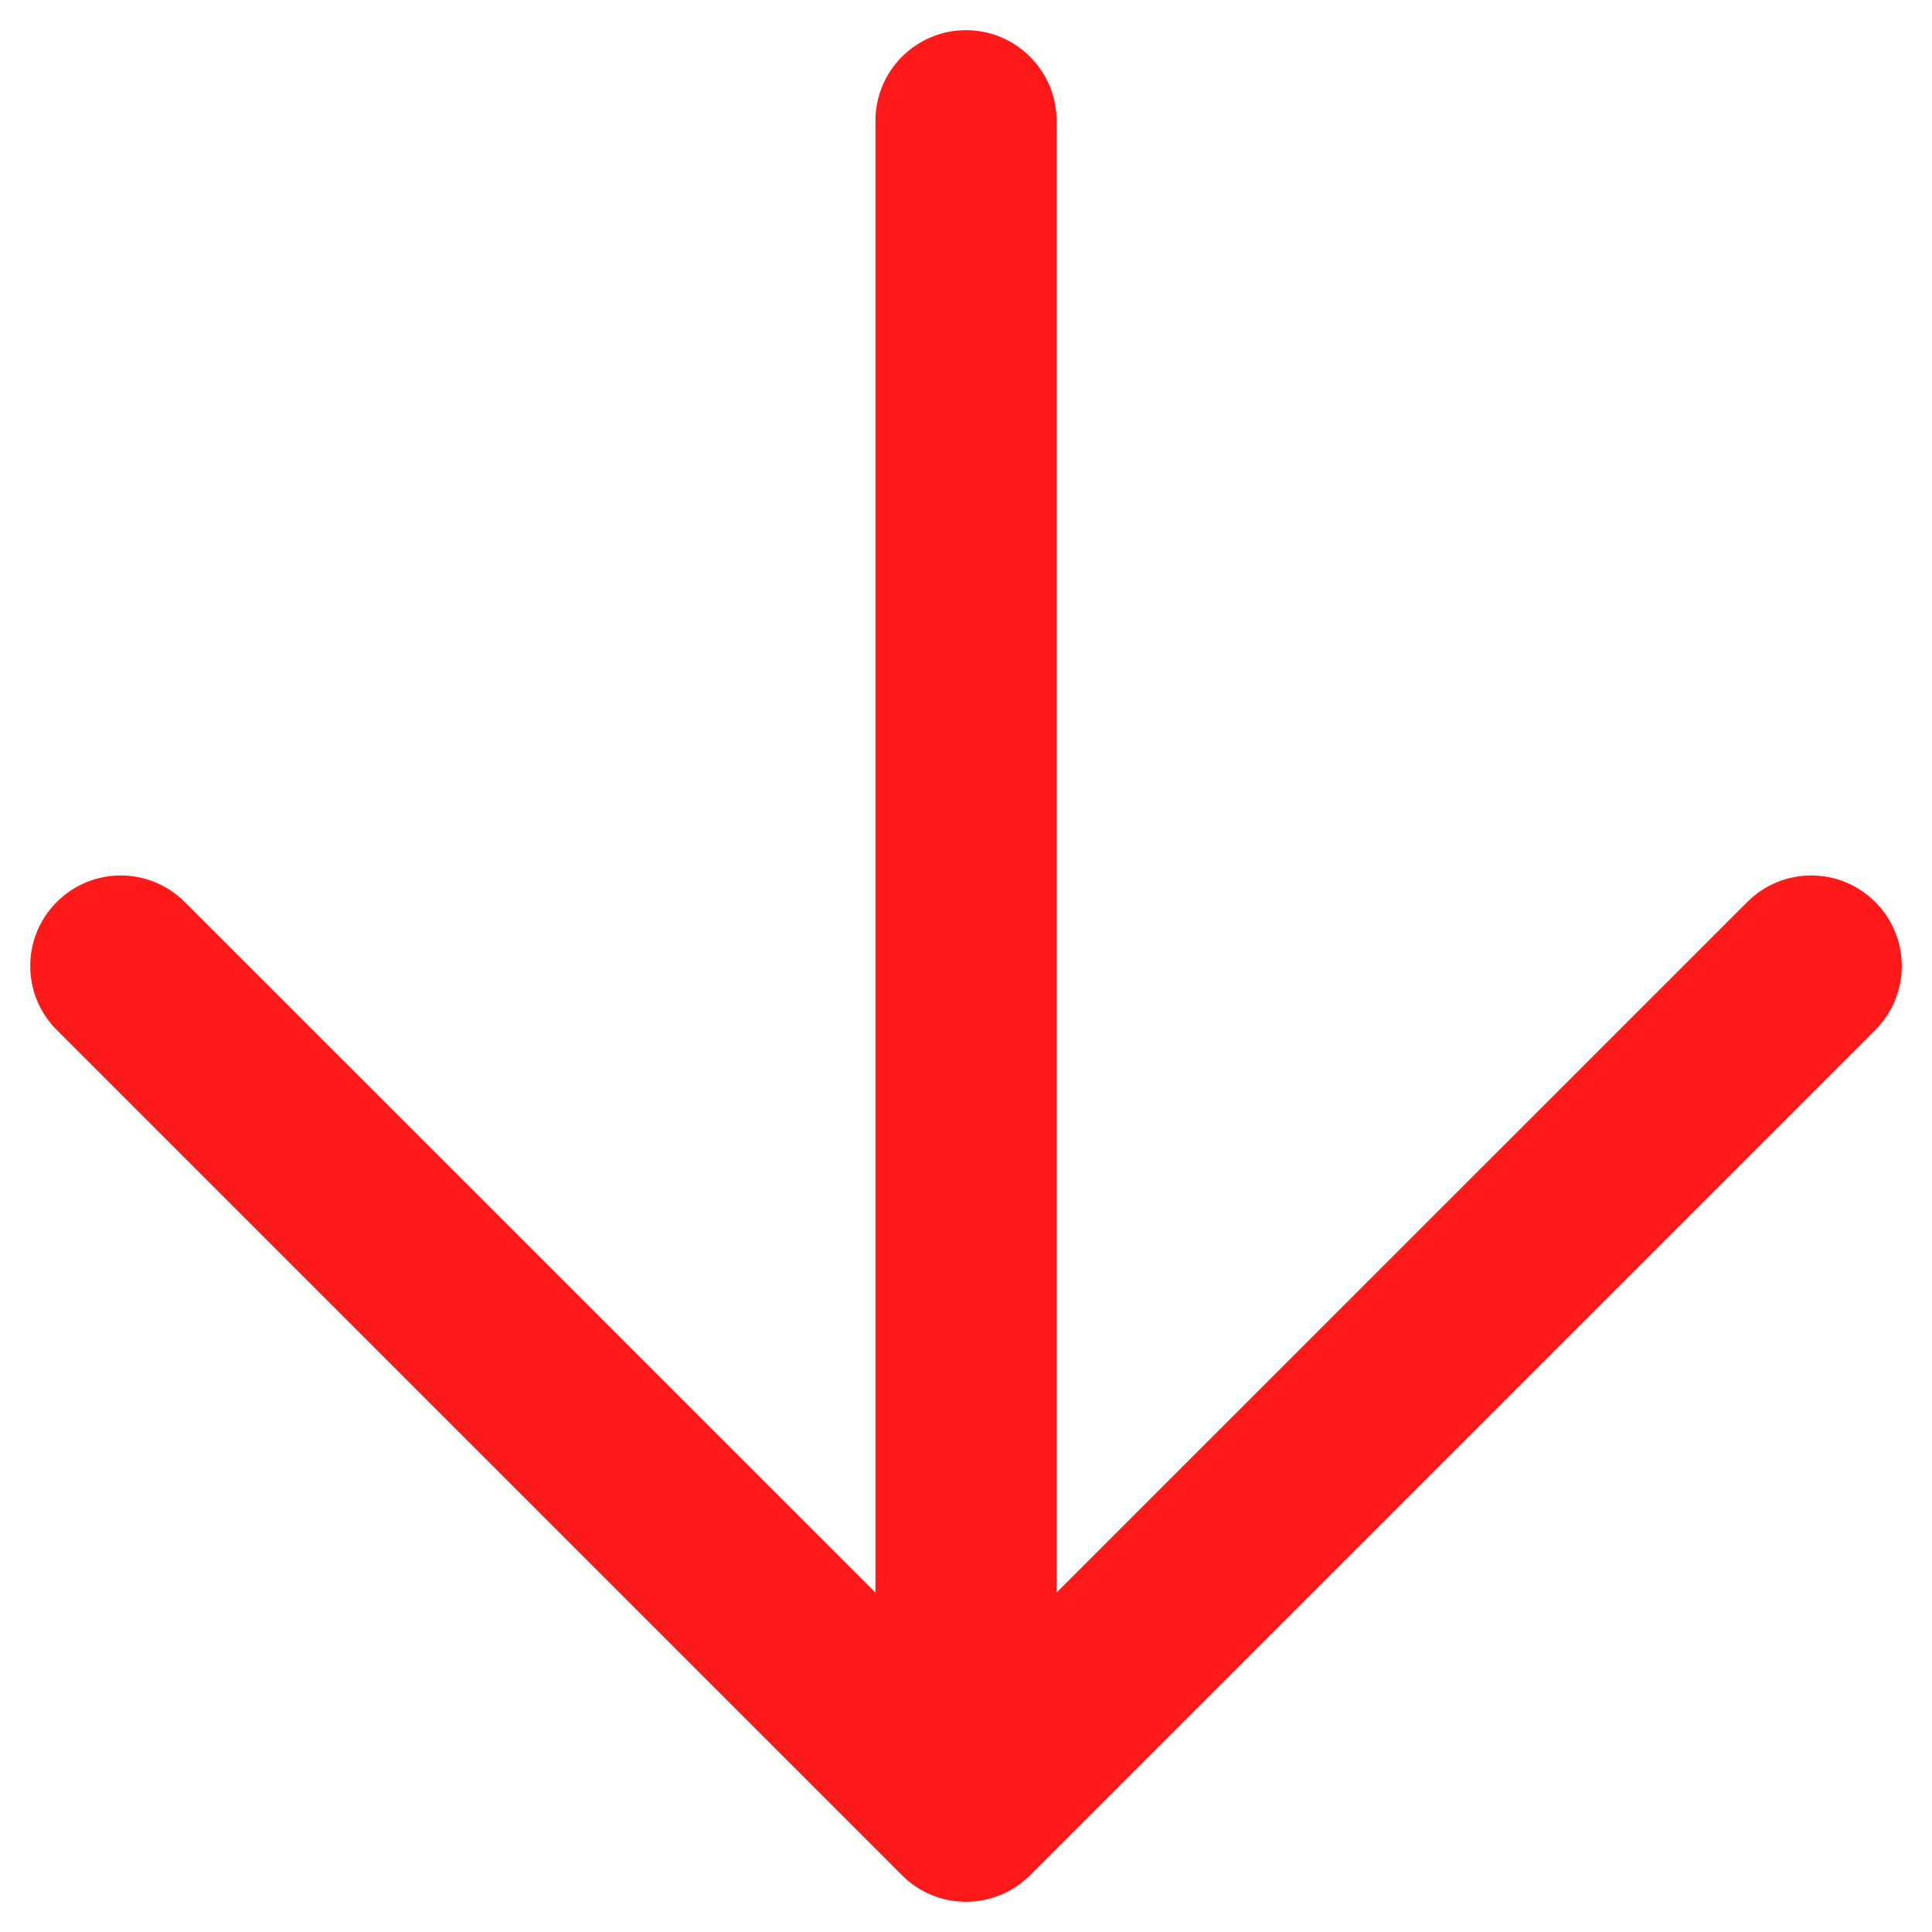 <?xml version="1.0" encoding="UTF-8"?>
<svg xmlns="http://www.w3.org/2000/svg" width="16" height="16" viewBox="0 0 16 16" fill="none">
  <path fill-rule="evenodd" clip-rule="evenodd" d="M7.47 15.53C7.763 15.823 8.237 15.823 8.53 15.53L15.53 8.53C15.823 8.237 15.823 7.763 15.53 7.47C15.237 7.177 14.763 7.177 14.47 7.47L8.75 13.189V1C8.75 0.586 8.414 0.25 8 0.25C7.586 0.25 7.25 0.586 7.25 1V13.189L1.53 7.47C1.237 7.177 0.763 7.177 0.47 7.47C0.177 7.763 0.177 8.237 0.47 8.53L7.47 15.53Z" fill="#FF1919"></path>
</svg>
